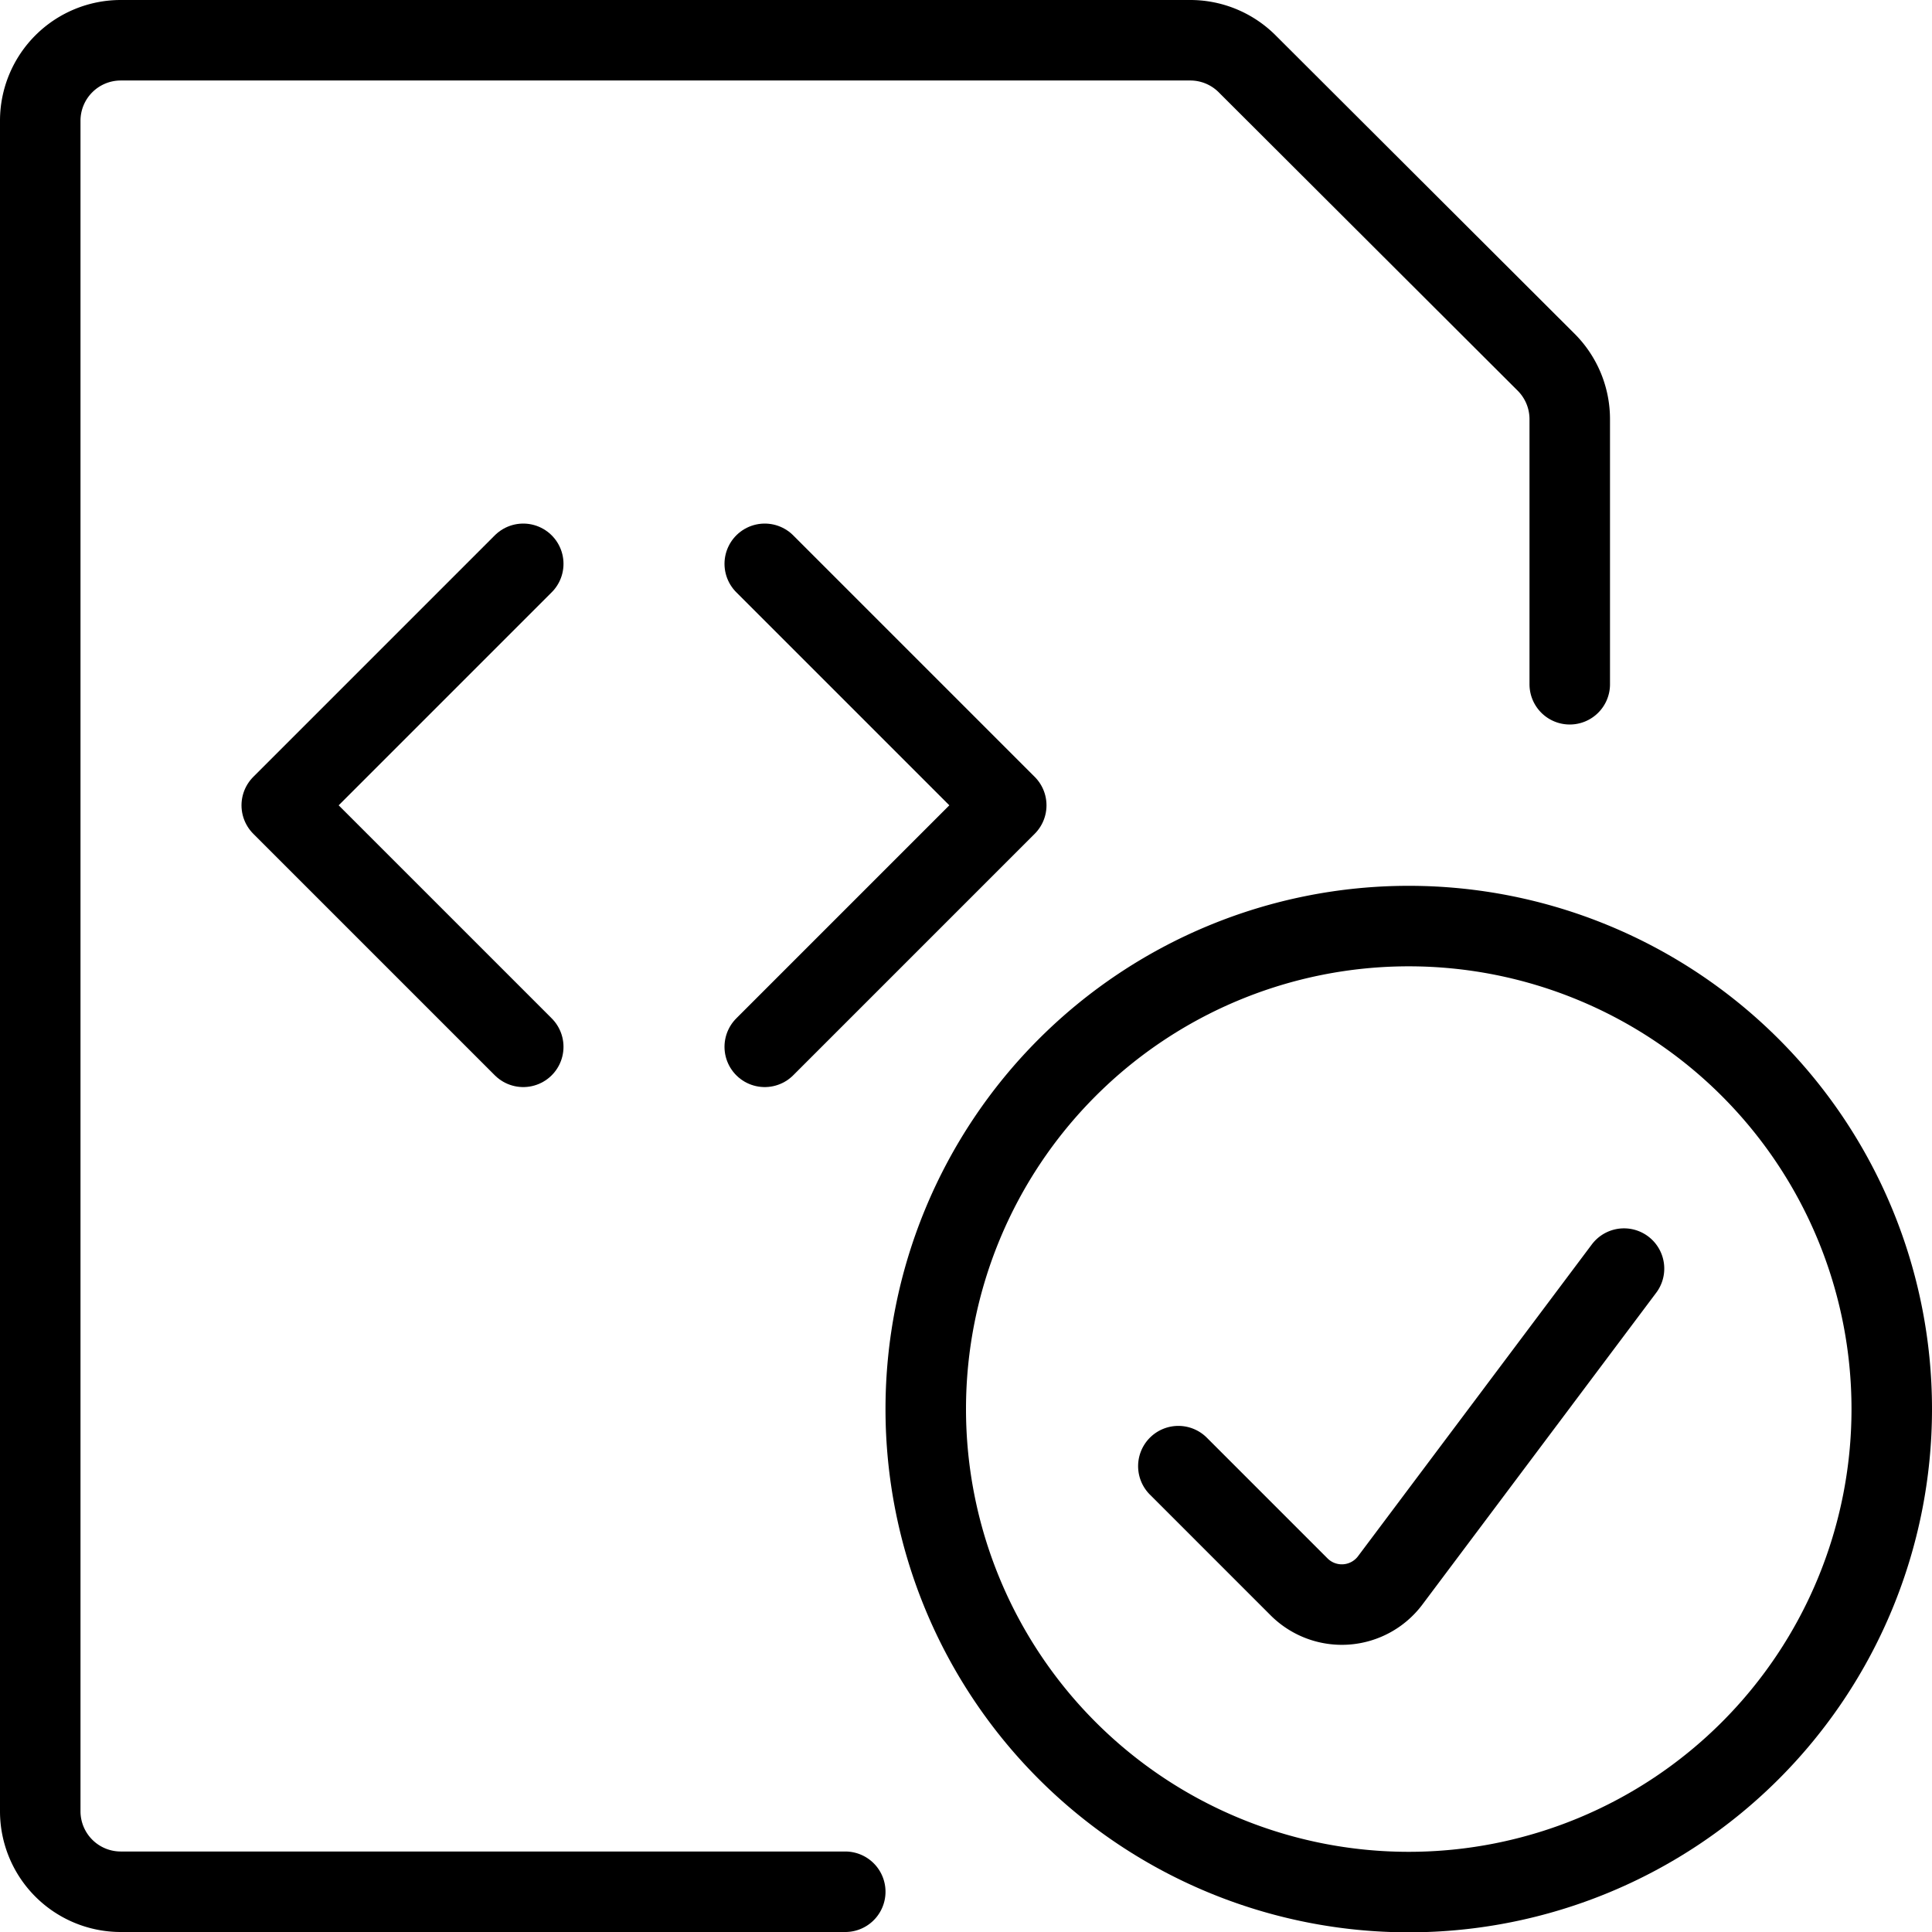 <svg viewBox="0 0 24 24" xmlns="http://www.w3.org/2000/svg"><g transform="matrix(1,0,0,1,0,0)"><path d="M10.5,23.5h-9a1,1,0,0,1-1-1V1.5a1,1,0,0,1,1-1H14.793A1,1,0,0,1,15.5.8L19.207,4.5a1,1,0,0,1,.293.707V8.5" fill="none" stroke="#000000" stroke-linecap="round" stroke-linejoin="round"></path><path d="M6.5 7.004L3.5 10.004 6.5 13.004" fill="none" stroke="#000000" stroke-linecap="round" stroke-linejoin="round"></path><path d="M9.5 7.004L12.5 10.004 9.5 13.004" fill="none" stroke="#000000" stroke-linecap="round" stroke-linejoin="round"></path><path d="M11.500 17.504 A6.000 6.000 0 1 0 23.500 17.504 A6.000 6.000 0 1 0 11.500 17.504 Z" fill="none" stroke="#000000" stroke-linecap="round" stroke-linejoin="round"></path><path d="M20.174,15.759l-2.905,3.874a.751.751,0,0,1-1.131.08l-1.5-1.5" fill="none" stroke="#000000" stroke-linecap="round" stroke-linejoin="round"></path></g></svg>
